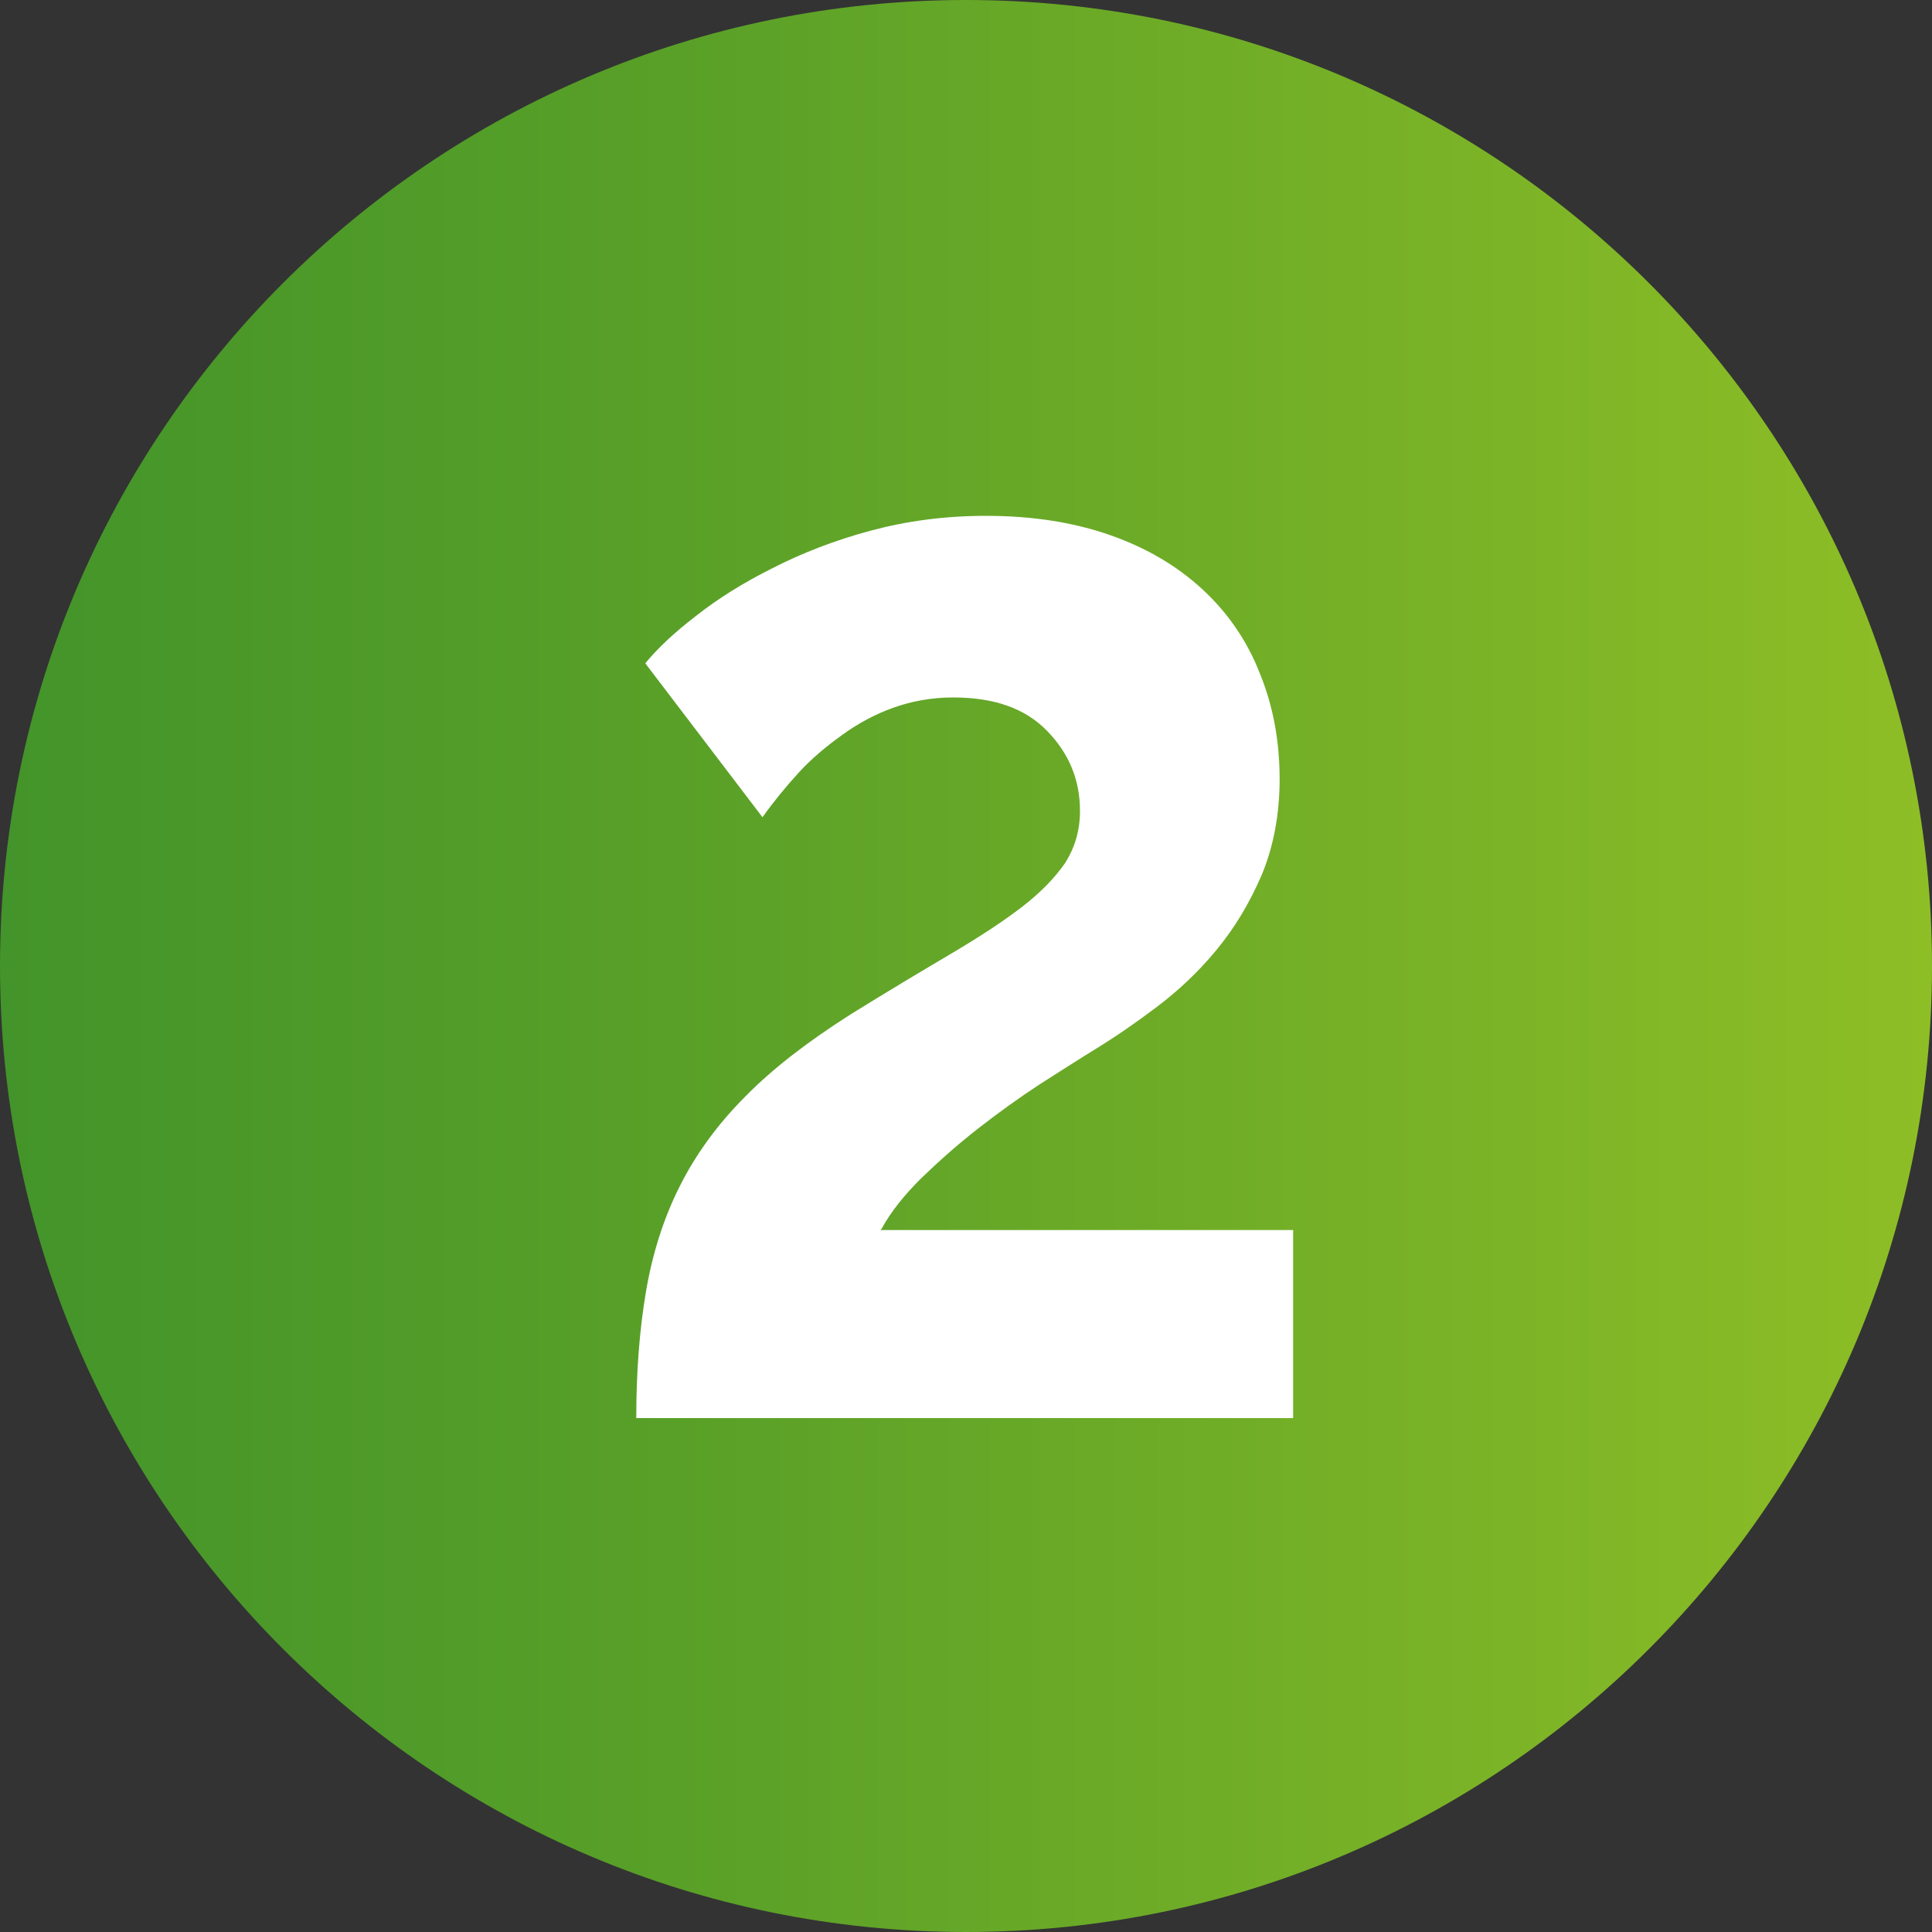 <?xml version="1.0" encoding="UTF-8"?>
<svg id="Ebene_1" data-name="Ebene 1" xmlns="http://www.w3.org/2000/svg" xmlns:xlink="http://www.w3.org/1999/xlink" viewBox="0 0 30 30">
  <rect x="0" y="0" width="30" height="30" fill="#333333" stroke="none"/>
  <defs>
    <style>
      .cls-1 {
        fill: url(#linear-gradient);
      }

      .cls-1, .cls-2 {
        stroke-width: 0px;
      }

      .cls-2 {
        fill: #fff;
      }
    </style>
    <linearGradient id="linear-gradient" x1="0" y1="15" x2="30" y2="15" gradientUnits="userSpaceOnUse">
      <stop offset="0" stop-color="#43942a"/>
      <stop offset=".35" stop-color="#59a028"/>
      <stop offset="1" stop-color="#8ebe26"/>
    </linearGradient>
  </defs>
  <path class="cls-1" d="M15,0C6.72,0,0,6.72,0,15s6.72,15,15,15,15-6.72,15-15S23.28,0,15,0Z"/>
  <path class="cls-2" d="M13.69,19.08c.14-.26.35-.52.61-.78.27-.26.56-.52.88-.77.32-.25.64-.48.96-.69.33-.21.61-.39.87-.55.31-.19.63-.41.96-.66.33-.25.64-.54.92-.88s.51-.72.7-1.16c.18-.43.28-.93.28-1.49,0-.59-.1-1.14-.31-1.65-.2-.51-.5-.94-.89-1.3-.39-.36-.86-.64-1.43-.84-.57-.2-1.21-.3-1.93-.3-.64,0-1.23.08-1.79.23-.56.15-1.07.35-1.52.58-.46.23-.86.48-1.2.75-.34.26-.6.51-.78.73l1.82,2.39c.17-.24.36-.47.56-.69s.43-.41.68-.59c.25-.18.51-.32.79-.42s.59-.16.93-.16c.64,0,1.12.17,1.46.52.34.35.51.76.51,1.24,0,.31-.08.57-.23.81-.16.23-.38.46-.68.69-.3.23-.67.47-1.11.73-.44.26-.96.57-1.54.93-.66.42-1.21.84-1.64,1.28-.43.43-.77.9-1.02,1.4s-.42,1.04-.52,1.63-.15,1.24-.15,1.96h10.2v-2.92h-6.41Z"/>
</svg>